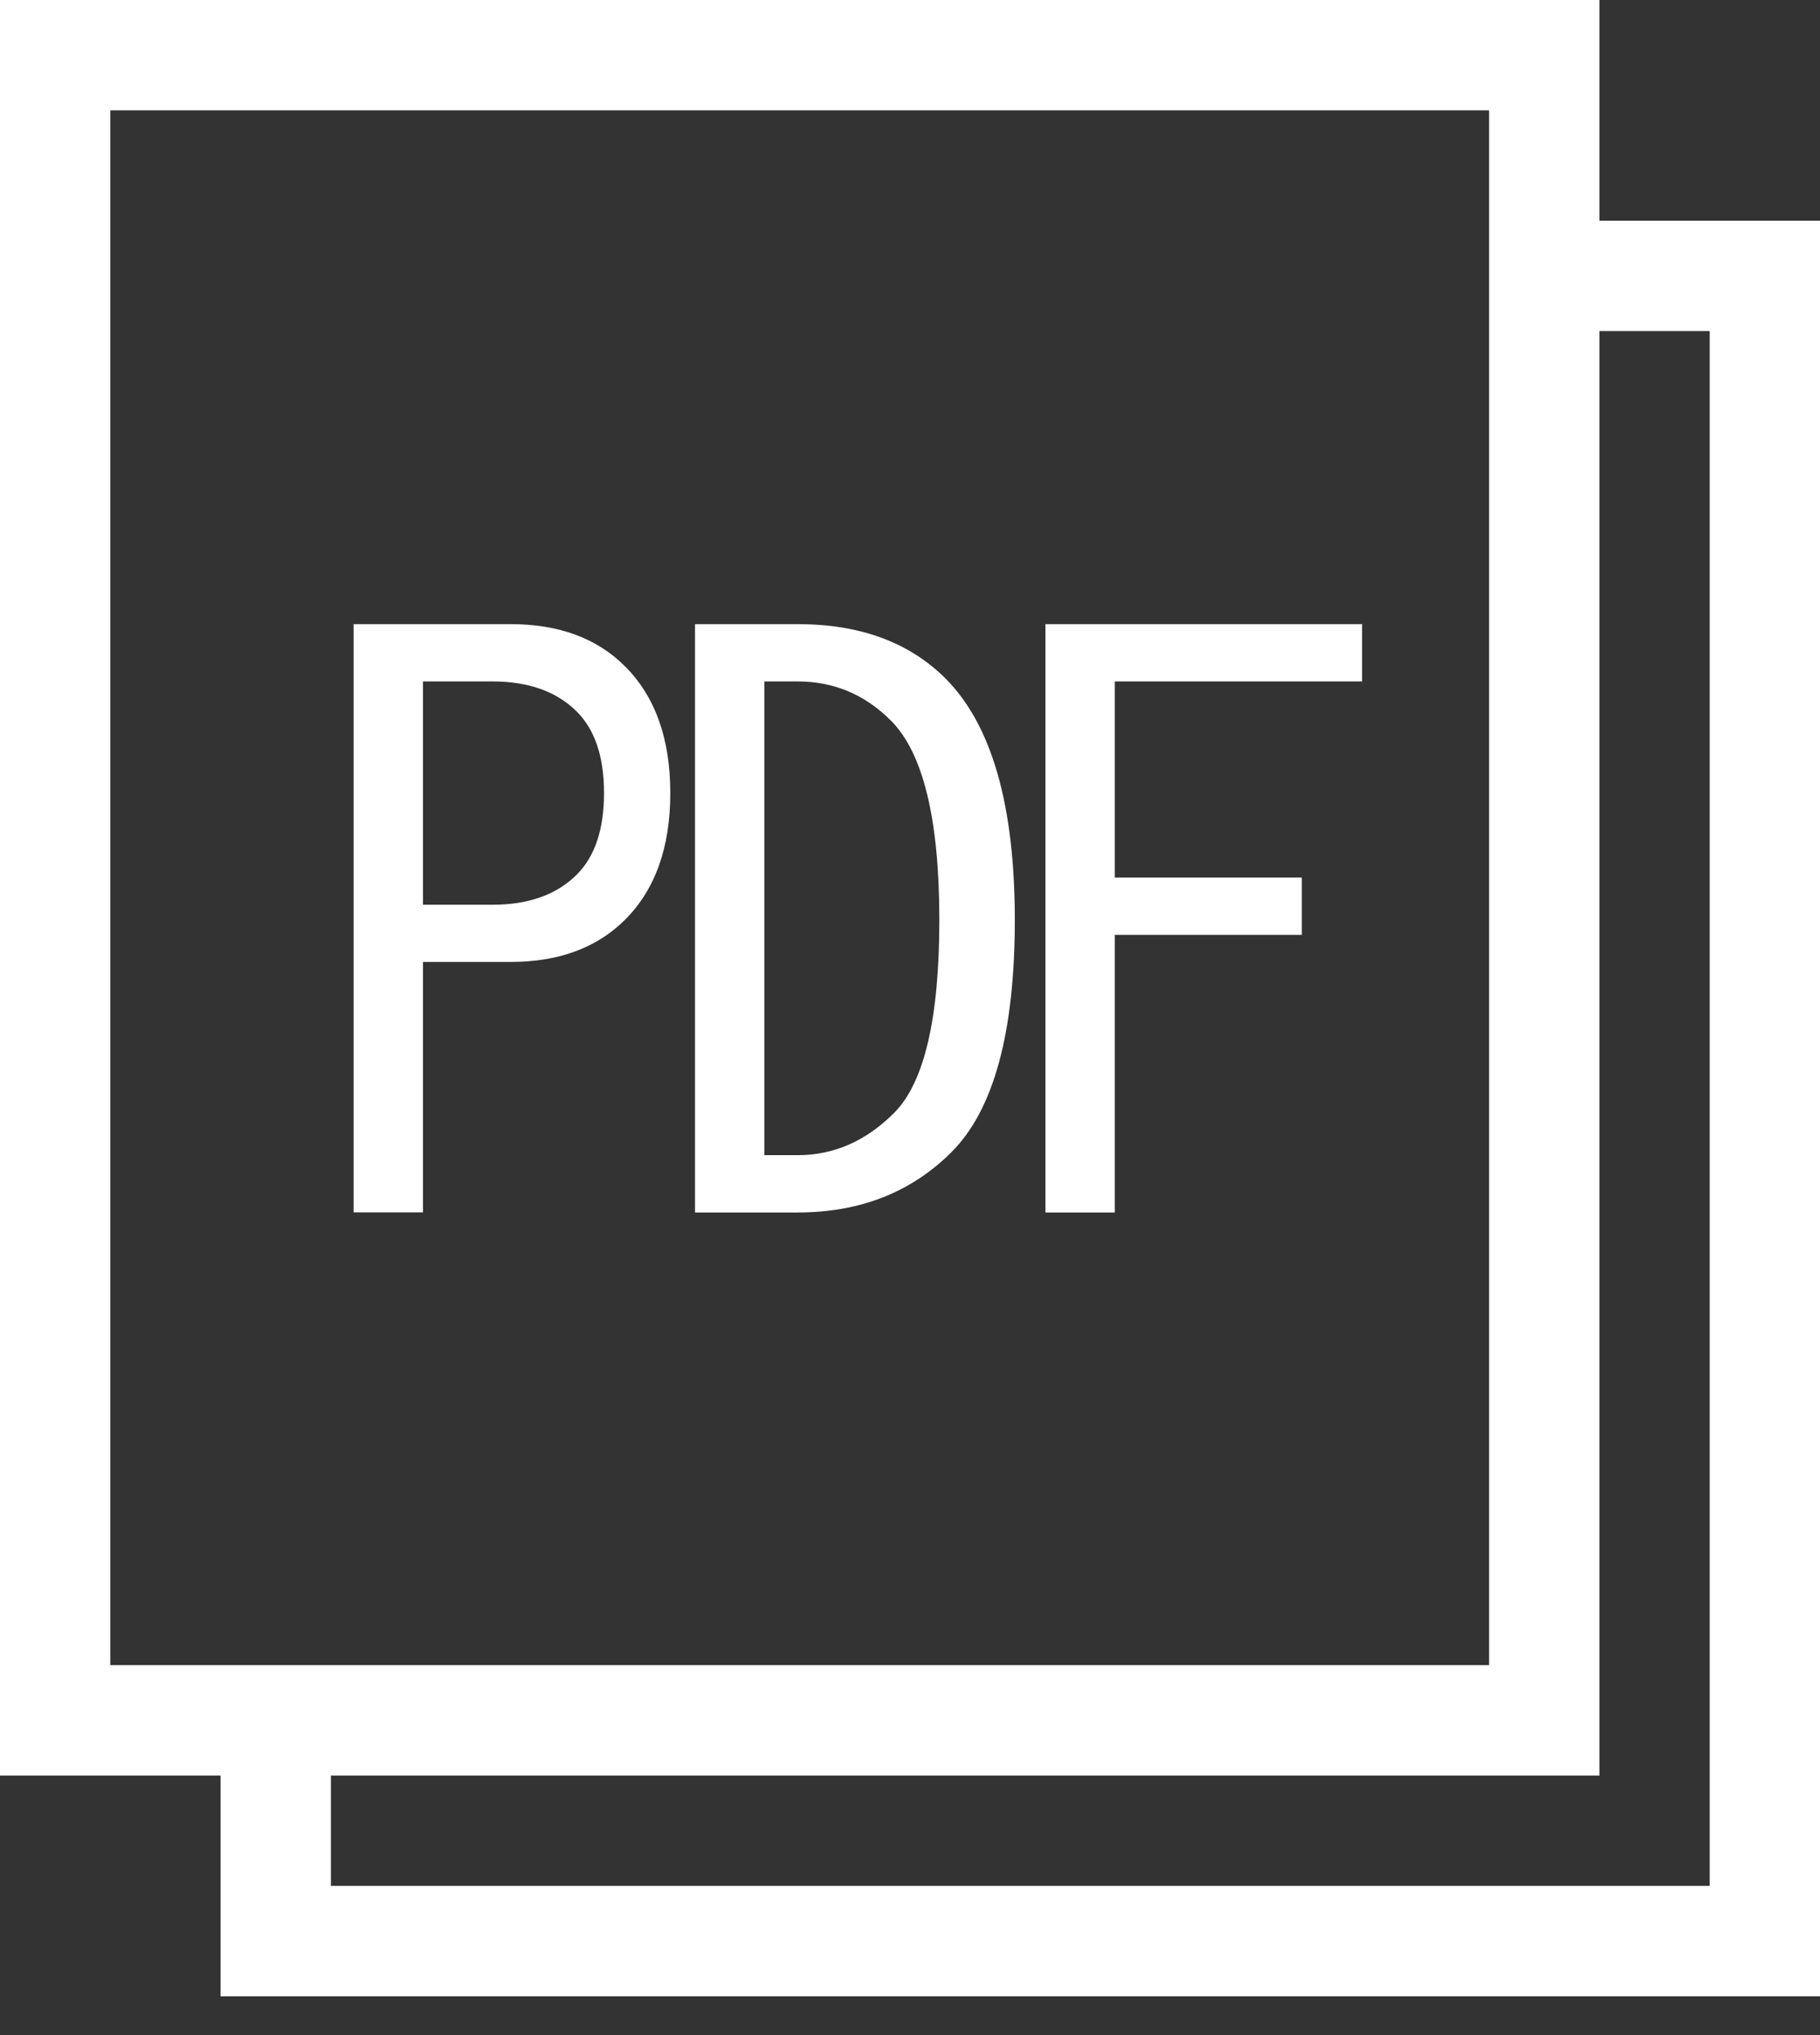 <?xml version="1.0" encoding="utf-8"?>
<!-- Generator: Adobe Illustrator 28.3.0, SVG Export Plug-In . SVG Version: 6.00 Build 0)  -->
<svg version="1.1" id="レイヤー_1" xmlns="http://www.w3.org/2000/svg" xmlns:xlink="http://www.w3.org/1999/xlink" x="0px"
	 y="0px" viewBox="0 0 17 19" style="enable-background:new 0 0 17 19;" xml:space="preserve">
<rect x="0" y="0" width="17" height="19" fill="#333333" stroke="none"/>
<style type="text/css">
	.st0{fill:#FFFFFF;}
</style>
<g>
	<path class="st0" d="M14.94,2.061V0H0v16.577h2.06v2.061H17V2.061H14.94z M1.03,1.03h12.879v14.516H1.03V1.03z M15.97,17.607H3.091
		v-1.03H14.94V3.091h1.03V17.607z"/>
	<g>
		<path class="st0" d="M5.838,6.221C6.12,6.503,6.261,6.897,6.261,7.404S6.12,8.306,5.838,8.587c-0.264,0.263-0.62,0.394-1.07,0.394
			H3.951v2.338H3.303V5.827h1.465C5.219,5.827,5.575,5.958,5.838,6.221z M3.951,6.362v2.085h0.648c0.338,0,0.601-0.094,0.789-0.282
			c0.169-0.169,0.254-0.423,0.254-0.761S5.557,6.813,5.388,6.644C5.2,6.456,4.937,6.362,4.599,6.362H3.951z"/>
		<path class="st0" d="M8.831,6.334c0.432,0.432,0.648,1.183,0.648,2.254c0,1.052-0.197,1.775-0.592,2.169
			C8.511,11.132,8.032,11.32,7.45,11.32H6.492V5.827H7.45C8.032,5.827,8.492,5.996,8.831,6.334z M7.45,10.785
			c0.338,0,0.638-0.131,0.901-0.394c0.282-0.282,0.423-0.882,0.423-1.803c0-0.939-0.151-1.558-0.451-1.859
			C8.079,6.484,7.788,6.362,7.45,6.362H7.14v4.423H7.45z"/>
		<path class="st0" d="M9.765,11.32V5.827h2.958v0.535h-2.31v1.831h1.747v0.535h-1.747v2.592H9.765z"/>
	</g>
</g>
</svg>
